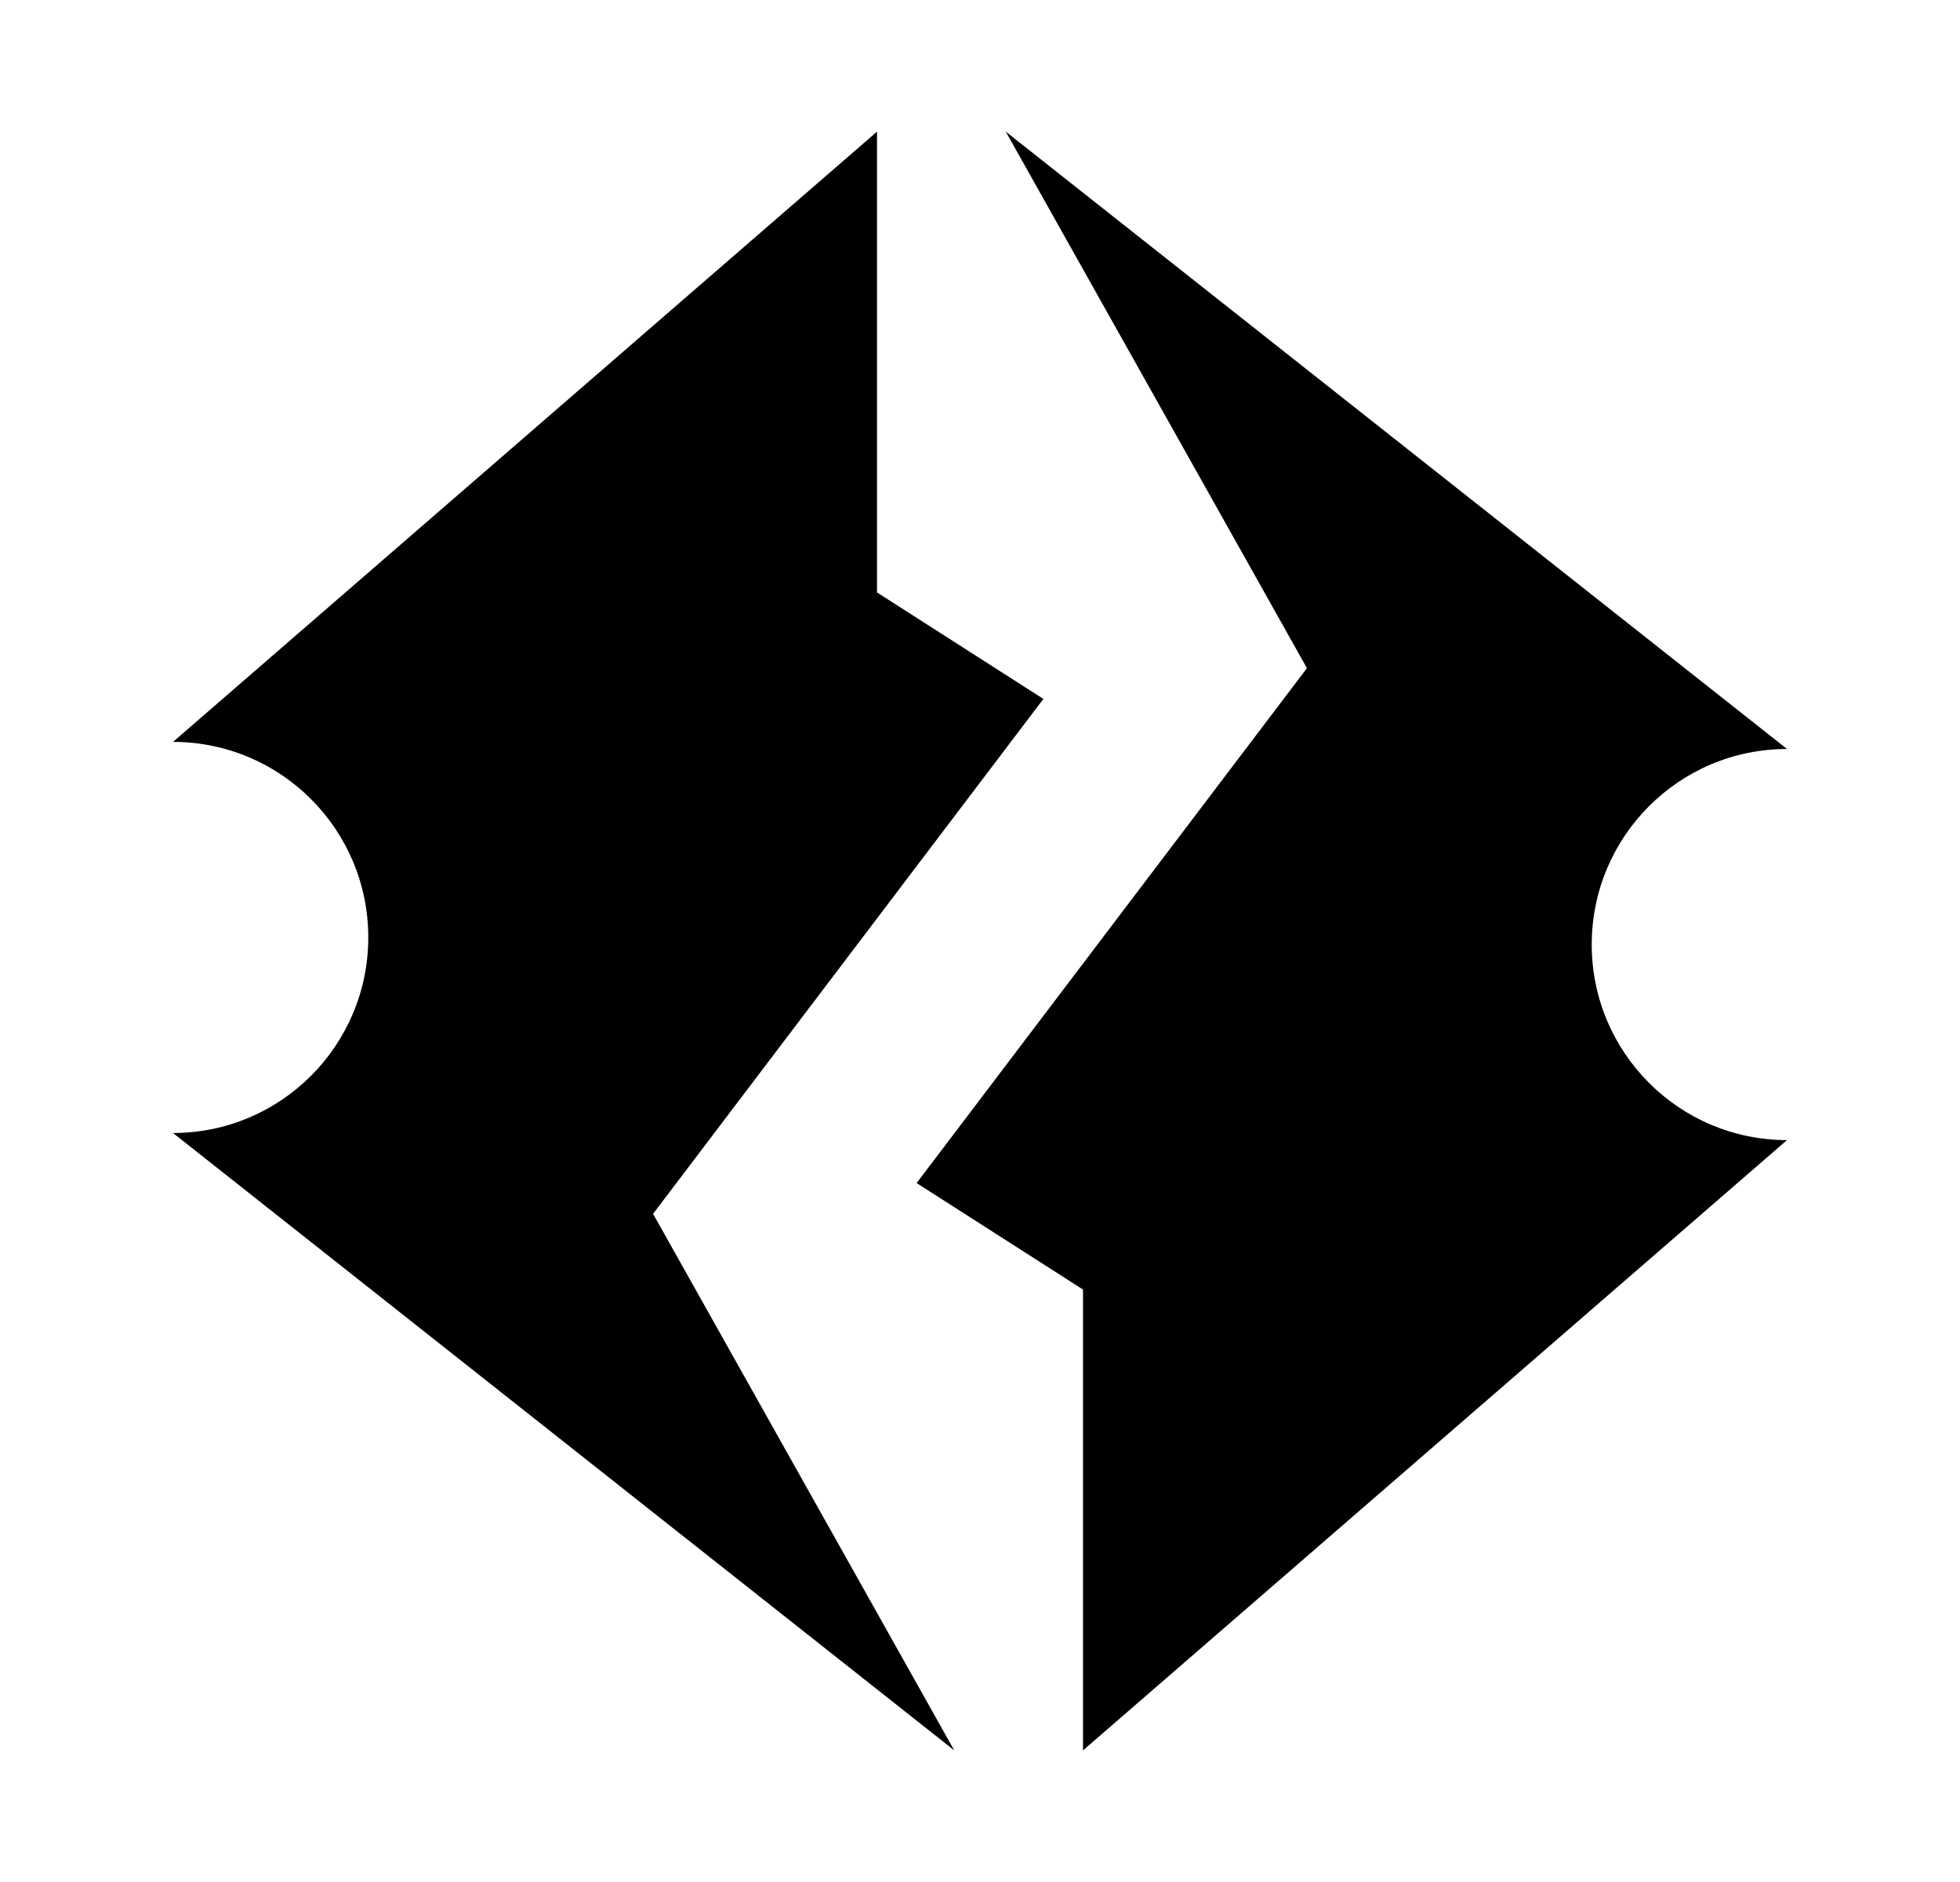 <?xml version="1.0" encoding="UTF-8" standalone="no"?>
<svg xmlns="http://www.w3.org/2000/svg" version="1.1" width="600" height="576">
  <g transform="matrix(1.6,0,0,1.6,-1123.925,-618.667)">
    <path d="m 735.553,528.583 c 20.635,0 37.361,16.745 37.361,37.407 0,20.656 -16.726,37.404 -37.359,37.404 l 149.466,118.091 -57.619,-102.629 74.677,-98.494 -31.832,-20.371 0,-88.145 -134.695,116.736 z"/>
    <path d="m 1044.355,604.75 c -20.633,0 -37.361,-16.749 -37.361,-37.407 0,-20.656 16.726,-37.404 37.361,-37.406 l -149.469,-118.089 57.619,102.63 -74.677,98.493 31.835,20.369 0,88.147 134.692,-116.736 z"/>
  </g>
</svg>
